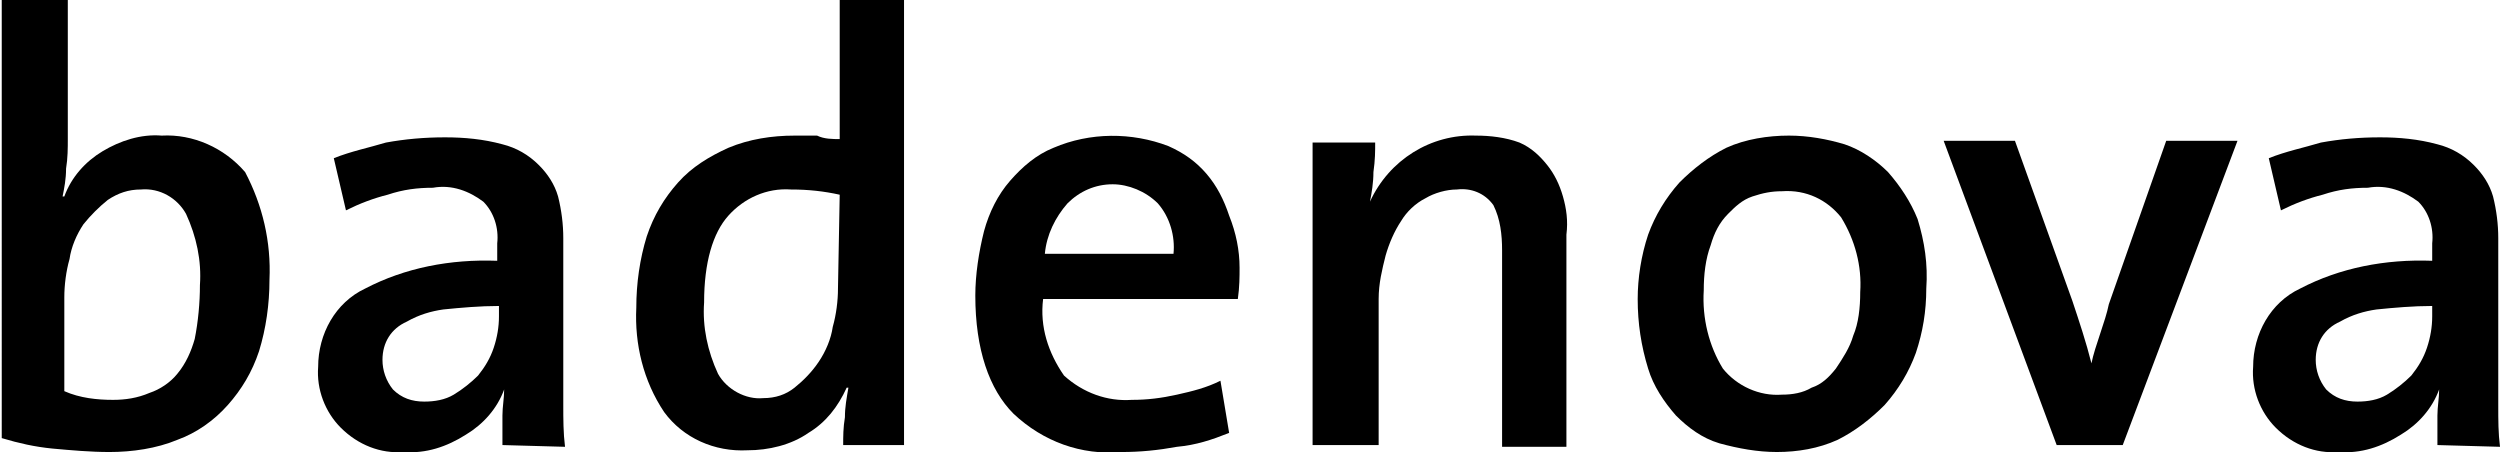 <svg xmlns="http://www.w3.org/2000/svg" xmlns:xlink="http://www.w3.org/1999/xlink" id="Ebene_1" x="0px" y="0px" viewBox="0 0 143.8 26" style="enable-background:new 0 0 143.8 26;" xml:space="preserve"><path d="M15.5,16.1c0,1.4-0.2,2.8-0.6,4.1c-0.4,1.2-1,2.2-1.8,3.1c-0.8,0.9-1.8,1.6-2.9,2c-1.2,0.5-2.6,0.7-3.9,0.7 c-1.1,0-2.2-0.1-3.3-0.2c-1-0.1-1.9-0.3-2.9-0.6V0h3.8v8c0,0.5,0,1.1-0.1,1.7c0,0.6-0.1,1.1-0.2,1.6h0.1c0.4-1.1,1.2-2,2.2-2.6 c1-0.6,2.2-1,3.4-0.9c1.8-0.1,3.6,0.7,4.8,2.1C15.1,11.8,15.6,13.9,15.5,16.1z M11.5,16.4c0.1-1.4-0.2-2.8-0.8-4.1 c-0.5-0.9-1.5-1.5-2.6-1.4c-0.7,0-1.3,0.2-1.9,0.6c-0.5,0.4-1,0.9-1.4,1.4c-0.4,0.6-0.7,1.3-0.8,2c-0.2,0.7-0.3,1.5-0.3,2.2v5.4 C4.6,22.9,5.6,23,6.5,23c0.7,0,1.4-0.1,2.1-0.4c0.6-0.2,1.2-0.6,1.6-1.1c0.5-0.6,0.8-1.3,1-2C11.4,18.5,11.5,17.4,11.5,16.4 L11.5,16.4z"></path><path d="M28.9,25.6c0-0.6,0-1.1,0-1.7c0-0.5,0.1-1,0.1-1.5l0,0c-0.4,1.1-1.2,2-2.2,2.6c-1.1,0.7-2.3,1.1-3.6,1 c-1.3,0.1-2.6-0.4-3.6-1.4c-0.9-0.9-1.4-2.2-1.3-3.5c0-1.9,1-3.7,2.7-4.5c2.3-1.2,4.9-1.7,7.6-1.6v-1c0.1-0.9-0.2-1.8-0.8-2.4 c-0.8-0.6-1.8-1-2.9-0.8c-0.9,0-1.7,0.1-2.6,0.4c-0.8,0.2-1.6,0.5-2.4,0.9l-0.7-3c1-0.4,2-0.6,3-0.9c1.1-0.2,2.2-0.3,3.4-0.3 c1.1,0,2.2,0.1,3.3,0.4c0.8,0.2,1.5,0.6,2.1,1.2c0.5,0.5,0.9,1.1,1.1,1.8c0.2,0.8,0.3,1.6,0.3,2.4v7.2c0,0.7,0,1.5,0,2.4 c0,0.8,0,1.6,0.1,2.4L28.9,25.6z M28.7,17.6c-1.1,0-2.2,0.1-3.2,0.2c-0.7,0.1-1.4,0.3-2.1,0.7c-0.9,0.4-1.4,1.2-1.4,2.2 c0,0.6,0.2,1.2,0.6,1.7c0.5,0.5,1.1,0.7,1.8,0.7c0.6,0,1.2-0.1,1.7-0.4c0.5-0.3,1-0.7,1.4-1.1c0.4-0.5,0.7-1,0.9-1.6 c0.2-0.6,0.3-1.2,0.3-1.8V17.6z"></path><path d="M48.5,25.6c0-0.5,0-1,0.1-1.6c0-0.6,0.1-1.1,0.2-1.7h-0.1c-0.5,1.1-1.2,2-2.2,2.6c-1,0.7-2.3,1-3.5,1 c-1.9,0.1-3.7-0.7-4.8-2.2c-1.2-1.8-1.7-3.9-1.6-6c0-1.4,0.2-2.8,0.6-4.1c0.4-1.2,1-2.2,1.8-3.1c0.8-0.9,1.8-1.5,2.9-2 c1.2-0.5,2.5-0.7,3.8-0.7c0.4,0,0.8,0,1.3,0C47.4,8,47.9,8,48.3,8V0h3.7v25.6L48.5,25.6z M48.3,11.2c-0.9-0.2-1.8-0.3-2.8-0.3 c-1.4-0.1-2.7,0.5-3.6,1.5c-0.9,1-1.4,2.7-1.4,5c-0.1,1.4,0.2,2.8,0.8,4.1c0.5,0.9,1.6,1.5,2.6,1.4c0.7,0,1.3-0.2,1.8-0.6 c0.5-0.4,1-0.9,1.4-1.5c0.4-0.6,0.7-1.3,0.8-2c0.2-0.7,0.3-1.5,0.3-2.2L48.3,11.2z"></path><path d="M71.3,15.4c0,0.5,0,1.1-0.1,1.8H60c-0.2,1.6,0.3,3.1,1.2,4.4c1.1,1,2.5,1.5,3.9,1.4c0.9,0,1.7-0.1,2.6-0.3 c0.9-0.2,1.7-0.4,2.5-0.8l0.5,3c-1,0.4-1.9,0.7-3,0.8c-1.1,0.2-2.1,0.3-3.2,0.3c-2.3,0.2-4.5-0.6-6.2-2.2c-1.4-1.4-2.2-3.7-2.2-6.8 c0-1.2,0.2-2.5,0.5-3.7c0.3-1.1,0.8-2.1,1.5-2.9c0.7-0.8,1.5-1.5,2.5-1.9c2.1-0.9,4.5-0.9,6.6-0.1c0.9,0.4,1.6,0.9,2.2,1.6 c0.6,0.7,1,1.5,1.3,2.4C71.1,13.4,71.3,14.4,71.3,15.4z M66.6,11.7c-0.7-0.7-1.7-1.1-2.6-1.1c-1,0-1.9,0.4-2.6,1.1 c-0.7,0.8-1.2,1.8-1.3,2.9h7.4C67.6,13.6,67.3,12.5,66.6,11.7L66.6,11.7z"></path><path d="M86.4,25.6V14.4c0-0.9-0.1-1.8-0.5-2.6c-0.5-0.7-1.3-1-2.1-0.9c-0.6,0-1.3,0.2-1.8,0.5c-0.6,0.3-1.1,0.8-1.4,1.3 c-0.4,0.6-0.7,1.3-0.9,2c-0.2,0.8-0.4,1.6-0.4,2.5v8.4h-3.8V8.2h3.6c0,0.5,0,1-0.1,1.7c0,0.6-0.1,1.2-0.2,1.7h0 c1.1-2.4,3.5-3.9,6.1-3.8c0.8,0,1.7,0.1,2.5,0.4C88.1,8.5,88.6,9,89,9.5c0.4,0.5,0.7,1.1,0.9,1.8c0.2,0.7,0.3,1.4,0.2,2.2v12.2H86.4 z"></path><path d="M110.8,16.6c0,1.3-0.2,2.5-0.6,3.7c-0.4,1.1-1,2.1-1.8,3c-0.8,0.8-1.7,1.5-2.7,2c-1.1,0.5-2.3,0.7-3.5,0.7 c-1.1,0-2.2-0.2-3.3-0.5c-1-0.3-1.8-0.9-2.5-1.6c-0.7-0.8-1.3-1.7-1.6-2.7c-0.4-1.3-0.6-2.6-0.6-4c0-1.2,0.2-2.5,0.6-3.7 c0.4-1.1,1-2.1,1.8-3c0.8-0.8,1.7-1.5,2.7-2c1.1-0.5,2.4-0.7,3.6-0.7c1.1,0,2.2,0.2,3.2,0.5c0.9,0.3,1.8,0.9,2.5,1.6 c0.7,0.8,1.3,1.7,1.7,2.7C110.7,13.9,110.9,15.2,110.8,16.6z M107,16.8c0.1-1.5-0.3-3-1.1-4.3c-0.8-1-2-1.6-3.4-1.5 c-0.6,0-1.1,0.1-1.7,0.3c-0.6,0.2-1,0.6-1.4,1c-0.5,0.5-0.8,1.1-1,1.8c-0.3,0.8-0.4,1.7-0.4,2.6c-0.1,1.6,0.3,3.2,1.1,4.5 c0.8,1,2.1,1.6,3.4,1.5c0.6,0,1.2-0.1,1.7-0.4c0.6-0.2,1-0.6,1.4-1.1c0.4-0.6,0.8-1.2,1-1.9C106.9,18.6,107,17.7,107,16.8L107,16.8z "></path><path d="M122.1,25.6h-3.8l-6.5-17.5h4.1l3.3,9.2c0.4,1.2,0.8,2.4,1.1,3.6h0c0.1-0.5,0.3-1.1,0.5-1.7c0.2-0.6,0.4-1.2,0.5-1.7 l3.3-9.4h4.1L122.1,25.6z"></path><path d="M140.2,25.6c0-0.6,0-1.1,0-1.7c0-0.5,0.1-1,0.1-1.5l0,0c-0.4,1.1-1.2,2-2.2,2.6c-1.1,0.7-2.3,1.1-3.6,1 c-1.3,0.1-2.6-0.4-3.6-1.4c-0.9-0.9-1.4-2.2-1.3-3.5c0-1.9,1-3.7,2.7-4.5c2.3-1.2,4.9-1.7,7.6-1.6v-1c0.1-0.9-0.2-1.8-0.8-2.4 c-0.8-0.6-1.8-1-2.9-0.8c-0.9,0-1.7,0.1-2.6,0.4c-0.8,0.2-1.6,0.5-2.4,0.9l-0.7-3c1-0.4,2-0.6,3-0.9c1.1-0.2,2.2-0.3,3.4-0.3 c1.1,0,2.2,0.1,3.3,0.4c0.8,0.2,1.5,0.6,2.1,1.2c0.5,0.5,0.9,1.1,1.1,1.8c0.2,0.8,0.3,1.6,0.3,2.4v7.2c0,0.7,0,1.5,0,2.4 s0,1.6,0.1,2.4L140.2,25.6z M139.9,17.6c-1.1,0-2.2,0.1-3.2,0.2c-0.7,0.1-1.4,0.3-2.1,0.7c-0.9,0.4-1.4,1.2-1.4,2.2 c0,0.6,0.2,1.2,0.6,1.7c0.5,0.5,1.1,0.7,1.8,0.7c0.6,0,1.2-0.1,1.7-0.4c0.5-0.3,1-0.7,1.4-1.1c0.4-0.5,0.7-1,0.9-1.6 c0.2-0.6,0.3-1.2,0.3-1.8L139.9,17.6z"></path></svg>